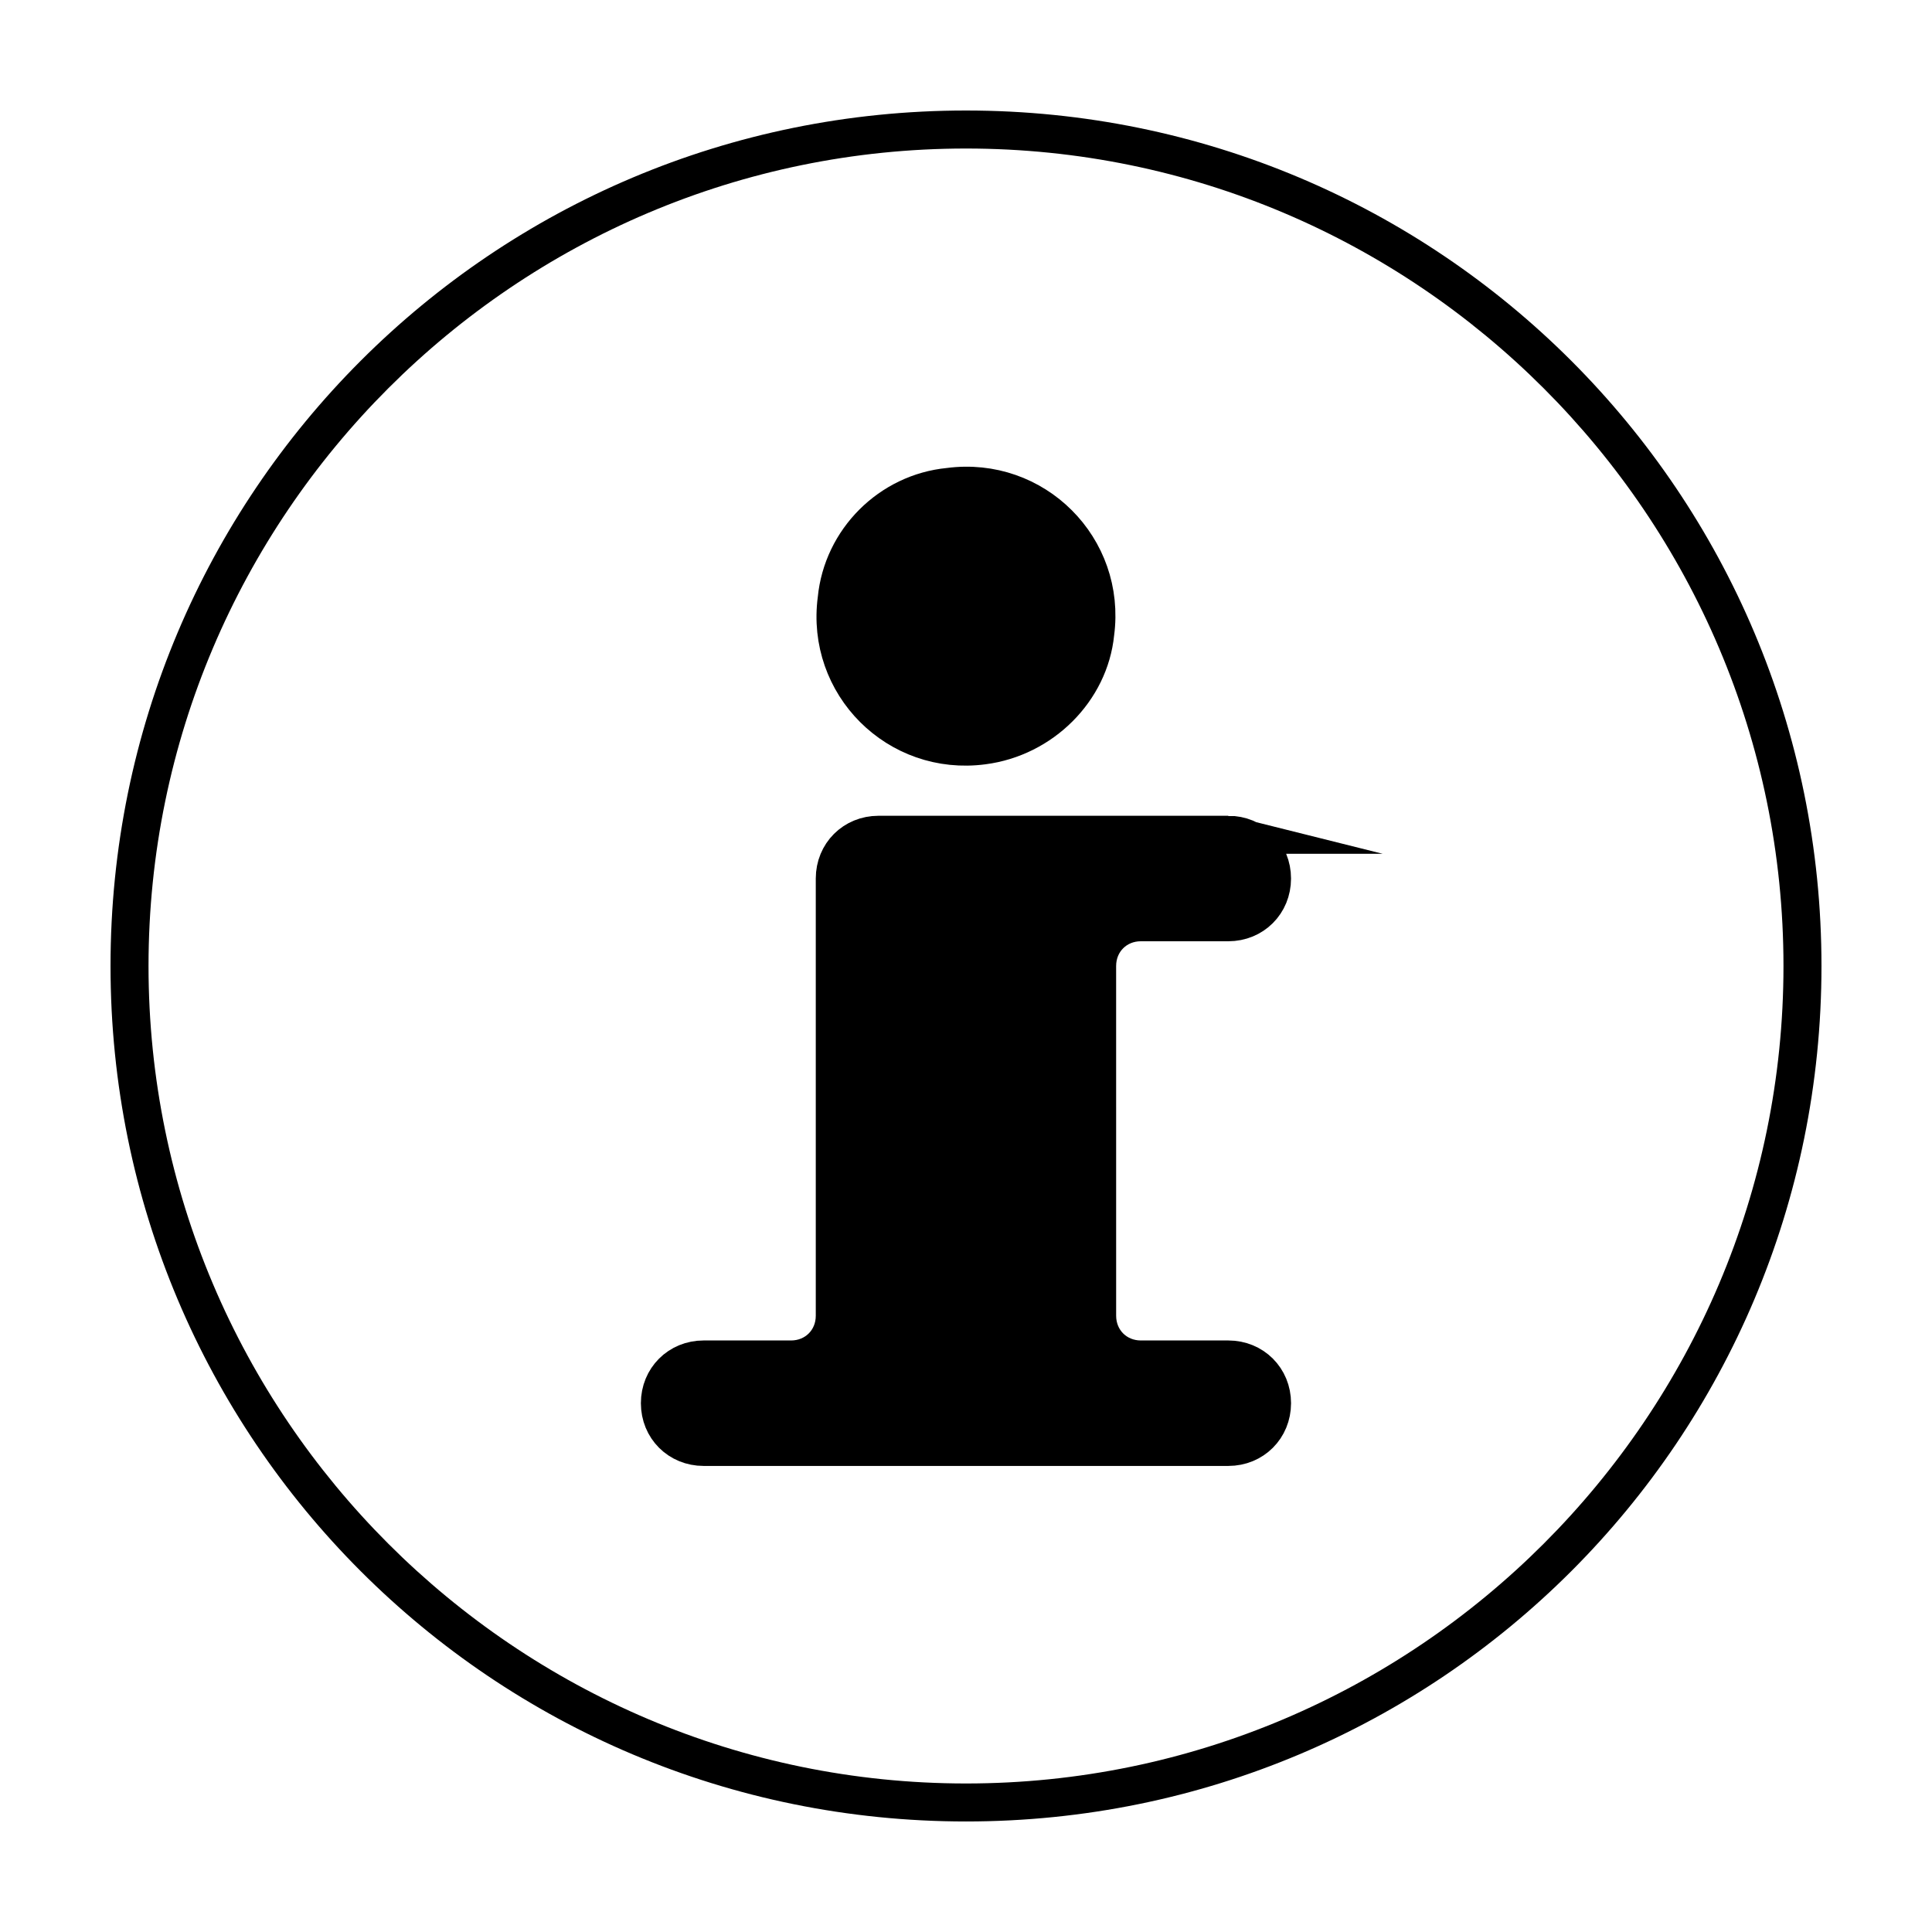 <?xml version="1.0" encoding="UTF-8"?>
<!-- Uploaded to: SVG Repo, www.svgrepo.com, Generator: SVG Repo Mixer Tools -->
<svg width="800px" height="800px" version="1.1" viewBox="144 144 512 512" xmlns="http://www.w3.org/2000/svg">
 <defs>
  <clipPath id="b">
   <path d="m176 222h448v429.9h-448z"/>
  </clipPath>
  <clipPath id="a">
   <path d="m222 148.09h356v336.91h-356z"/>
  </clipPath>
 </defs>
 <path d="m400 183.36c119.4 0 216.64 97.234 216.64 216.64 0 119.41-97.234 216.64-216.64 216.64-119.41 0-216.64-97.234-216.64-216.64 0-119.41 97.234-216.64 216.64-216.64m0-10.074c-125.45 0-226.71 101.27-226.71 226.71s101.27 226.71 226.71 226.71 226.71-101.27 226.71-226.71c-0.004-125.45-101.27-226.71-226.71-226.71z"/>
 <path d="m469.52 365.23h-92.699c-6.551 0-11.586 5.039-11.586 11.586v115.88c0 6.551-5.039 11.586-11.586 11.586h-23.176c-6.551 0-11.586 5.039-11.586 11.586 0 6.551 5.039 11.586 11.586 11.586h139.05c6.551 0 11.586-5.039 11.586-11.586 0-6.551-5.039-11.586-11.586-11.586h-23.176c-6.551 0-11.586-5.039-11.586-11.586l-0.004-92.695c0-6.551 5.039-11.586 11.586-11.586h23.176c6.551 0 11.586-5.039 11.586-11.586 0.004-6.555-5.035-11.594-11.586-11.594z"/>
 <g clip-path="url(#b)">
  <path transform="matrix(5.038 0 0 5.038 148.09 148.09)" d="m63.8 43.1h-18.4c-1.3 0-2.3 1-2.3 2.3v23c0 1.3-1 2.3-2.3 2.3h-4.6c-1.3 0-2.3 1-2.3 2.3 0 1.3 1 2.3 2.3 2.3h27.6c1.3 0 2.3-1 2.3-2.3 0-1.3-1-2.3-2.3-2.3h-4.6c-1.3 0-2.3-1-2.3-2.3l-7.76e-4 -18.399c0-1.3 1-2.3 2.3-2.3h4.6c1.3 0 2.3-1 2.3-2.3 7.75e-4 -1.301-0.999-2.301-2.3-2.301z" fill="none" stroke="#000000" stroke-miterlimit="10" stroke-width="2"/>
 </g>
 <path d="m365.74 302.76c-3.023 22.672 16.121 41.816 38.793 38.793 15.617-2.016 28.215-14.609 29.727-29.727 3.023-22.672-16.121-41.816-38.793-38.793-15.617 1.516-28.215 14.109-29.727 29.727z"/>
 <g clip-path="url(#a)">
  <path transform="matrix(5.038 0 0 5.038 148.09 148.09)" d="m43.2 30.7c-0.6 4.5 3.2 8.3 7.7 7.7 3.1-0.4 5.6-2.9 5.9-5.9 0.6-4.5-3.2-8.3-7.7-7.7-3.1 0.301-5.6 2.8-5.9 5.9z" fill="none" stroke="#000000" stroke-miterlimit="10" stroke-width="2"/>
 </g>
</svg>
